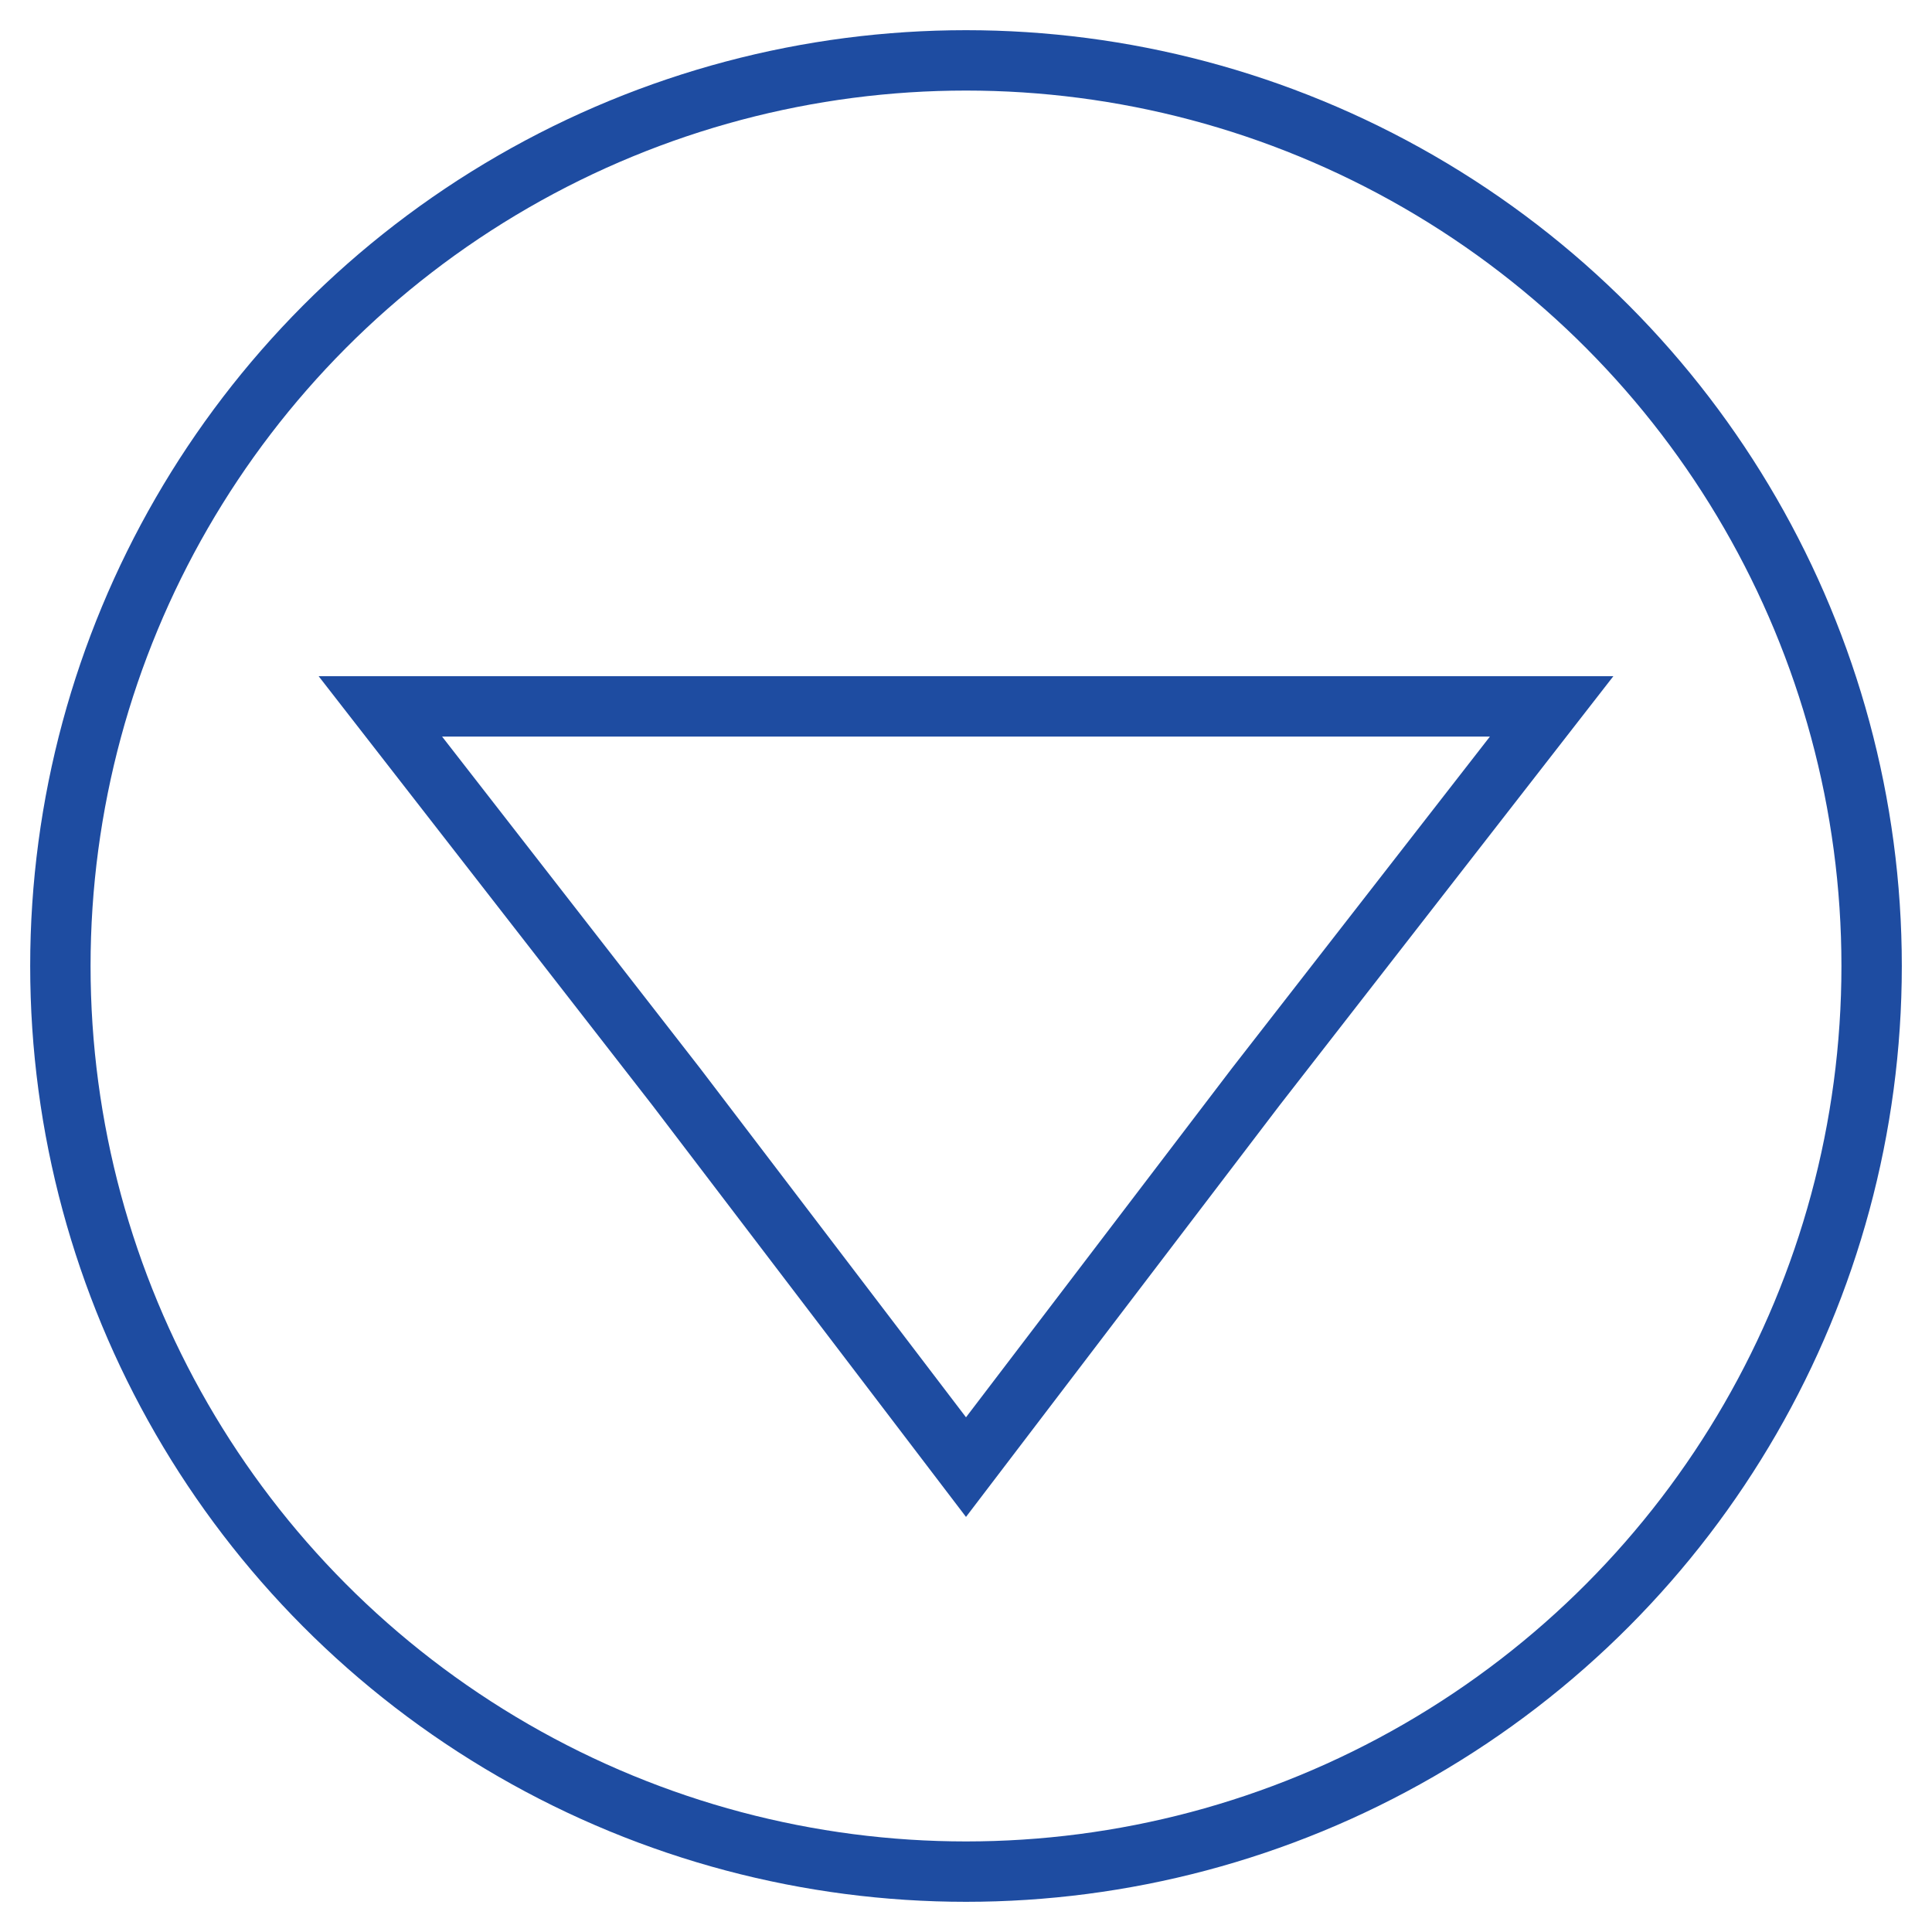 <?xml version="1.0" encoding="utf-8"?>
<!-- Generator: Adobe Illustrator 19.0.0, SVG Export Plug-In . SVG Version: 6.00 Build 0)  -->
<svg version="1.1" id="Layer_1" xmlns="http://www.w3.org/2000/svg" xmlns:xlink="http://www.w3.org/1999/xlink" x="0px" y="0px"
	 viewBox="0 0 32 32" enable-background="new 0 0 32 32" xml:space="preserve">
<circle id="XMLID_75_" fill="none" stroke="#1E4CA1" stroke-miterlimit="10" cx="16" cy="16" r="15"/>
<polygon id="XMLID_76_" fill="none" stroke="#1E4CA1" stroke-miterlimit="10" points="16,11.7 25.7,11.7 20.8,18 16,24.3 11.2,18 
	6.3,11.7 "/>
</svg>
